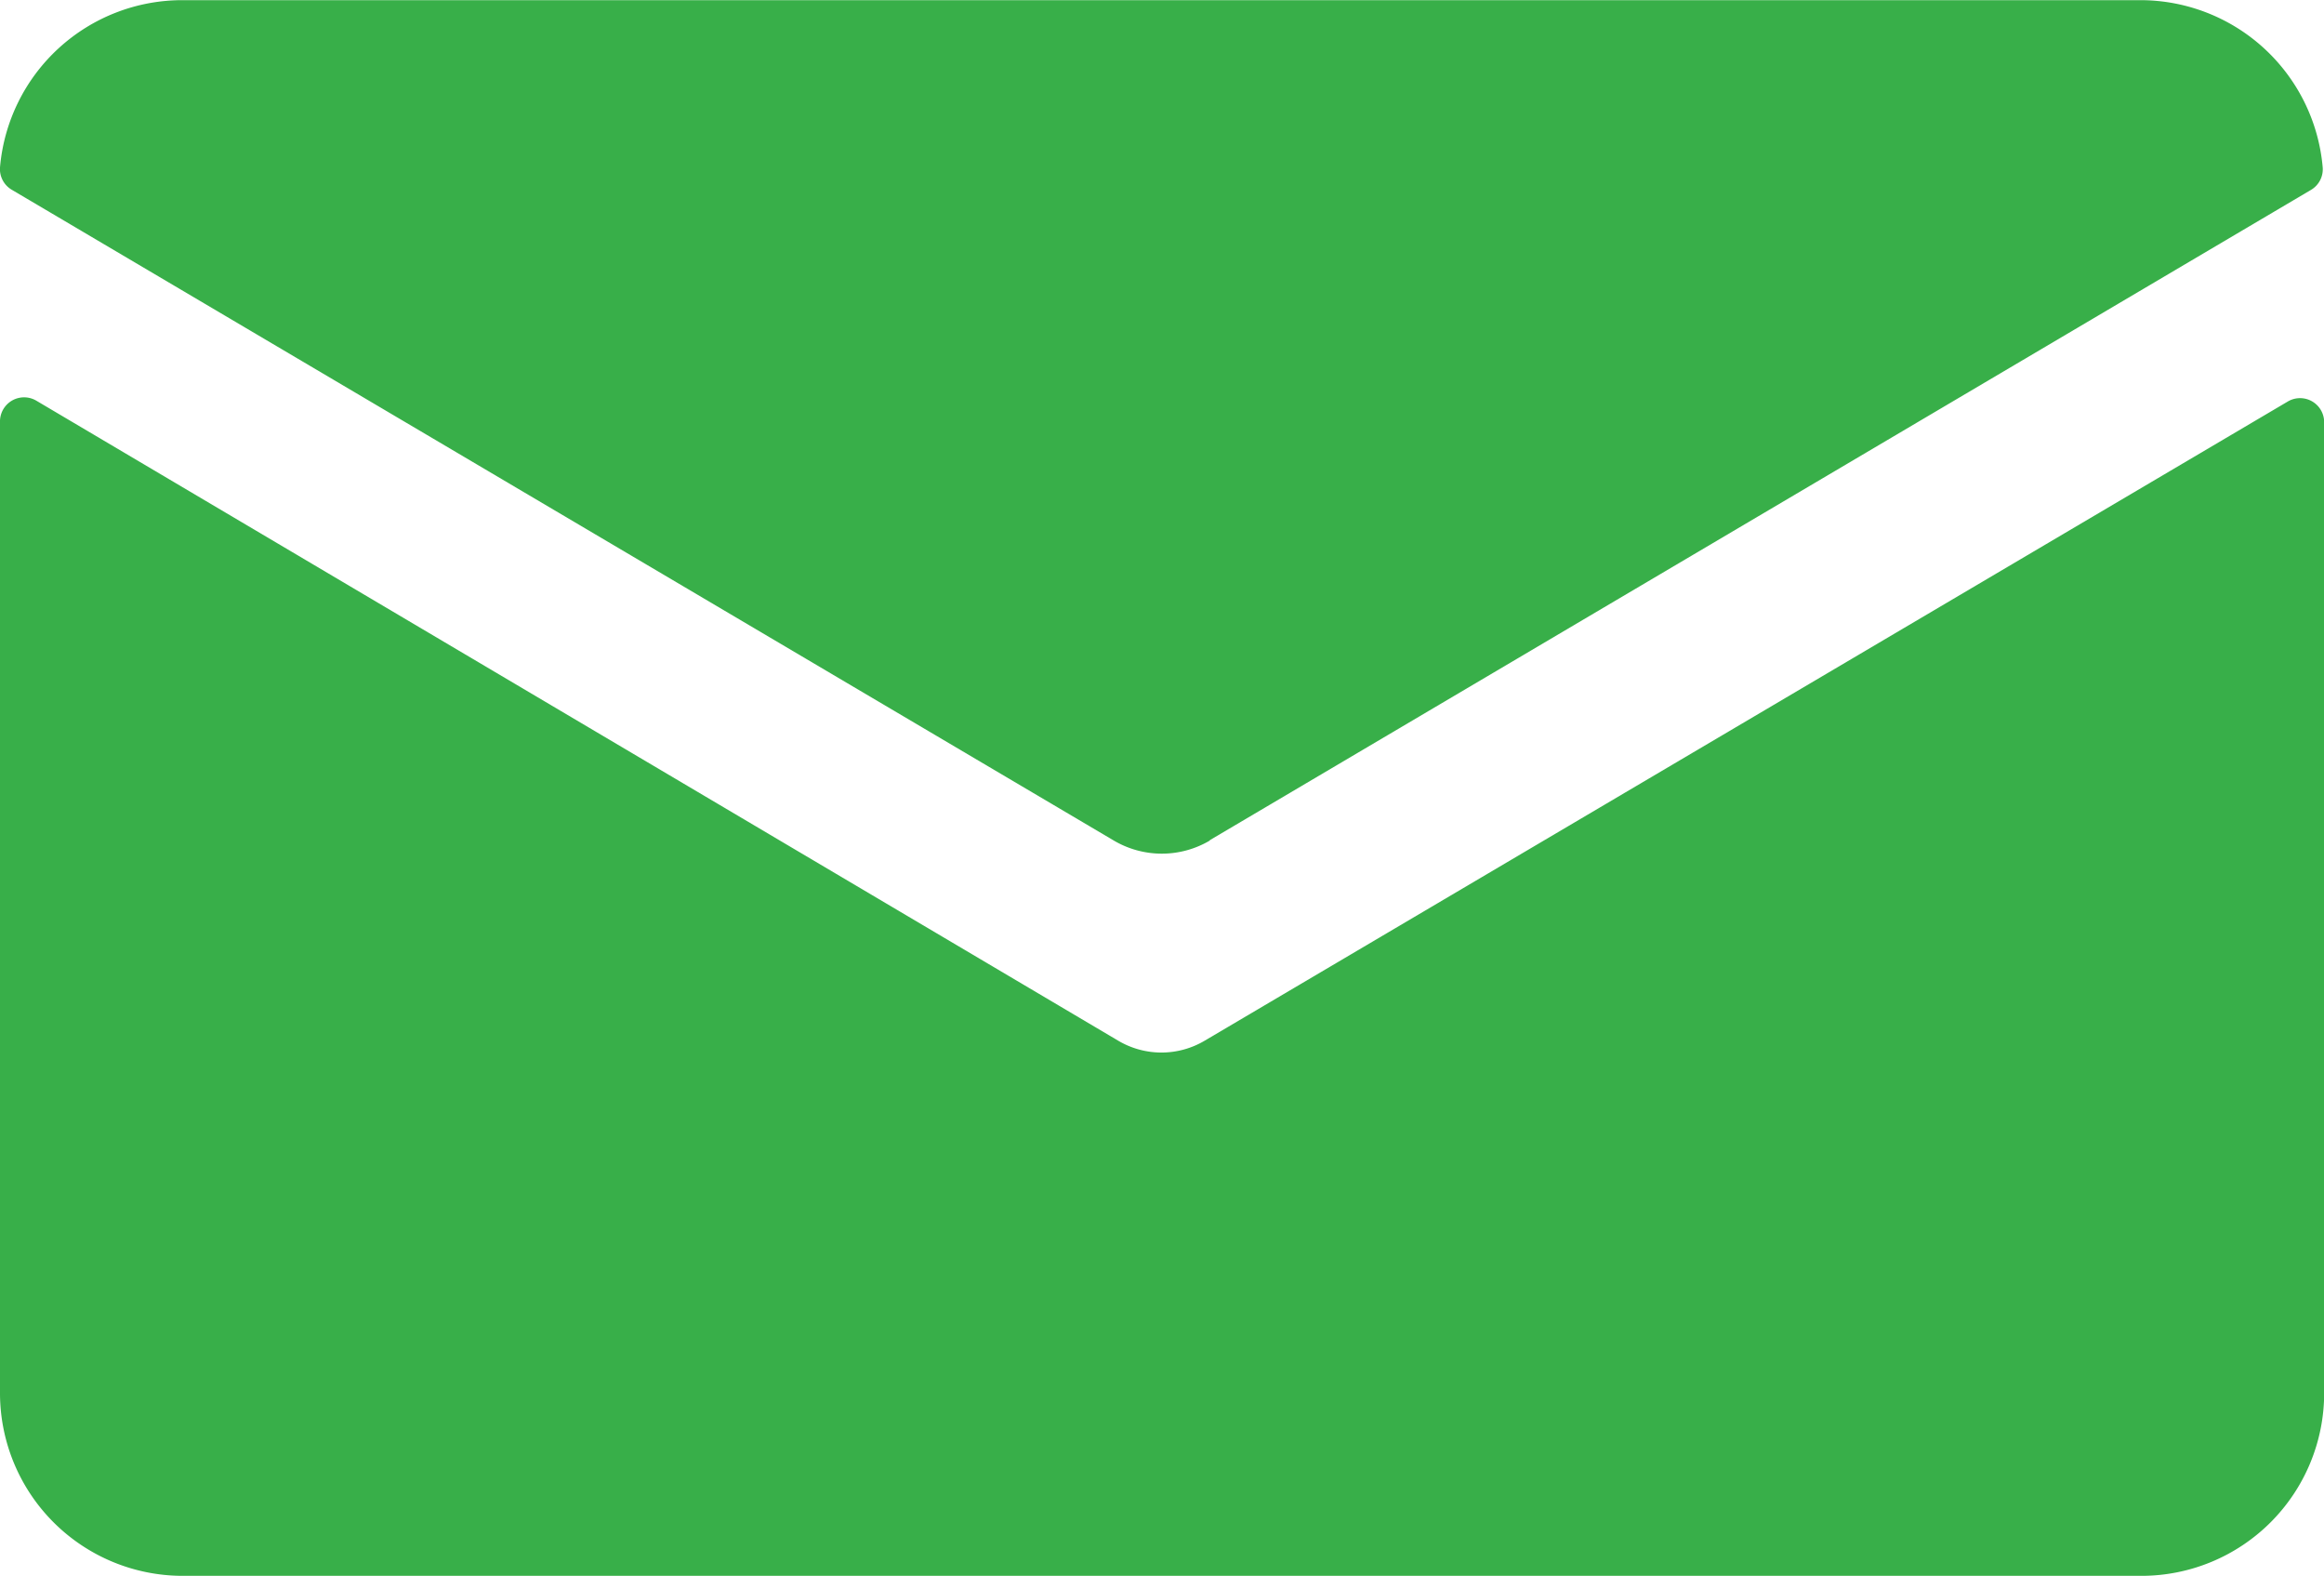<svg id="noun_Email_2738540" xmlns="http://www.w3.org/2000/svg" width="14.469" height="9.81" viewBox="0 0 14.469 9.81">
  <g id="Group_23" data-name="Group 23" transform="translate(0 0)">
    <path id="Path_5" data-name="Path 5" d="M15.5,24.784a.528.528,0,0,1-.538,0L8.226,20.8A.15.15,0,0,0,8,20.934v6.044a1.138,1.138,0,0,0,1.137,1.137H21.332a1.138,1.138,0,0,0,1.138-1.137V20.934a.15.15,0,0,0-.226-.129Zm.03-1.247,6.858-4.049a.149.149,0,0,0,.073-.139,1.14,1.14,0,0,0-1.133-1.042H9.137A1.139,1.139,0,0,0,8,19.348a.149.149,0,0,0,.073.139l6.858,4.049A.588.588,0,0,0,15.534,23.537Z" transform="translate(-8 -18.306)" fill="#38af49"/>
  </g>
</svg>
